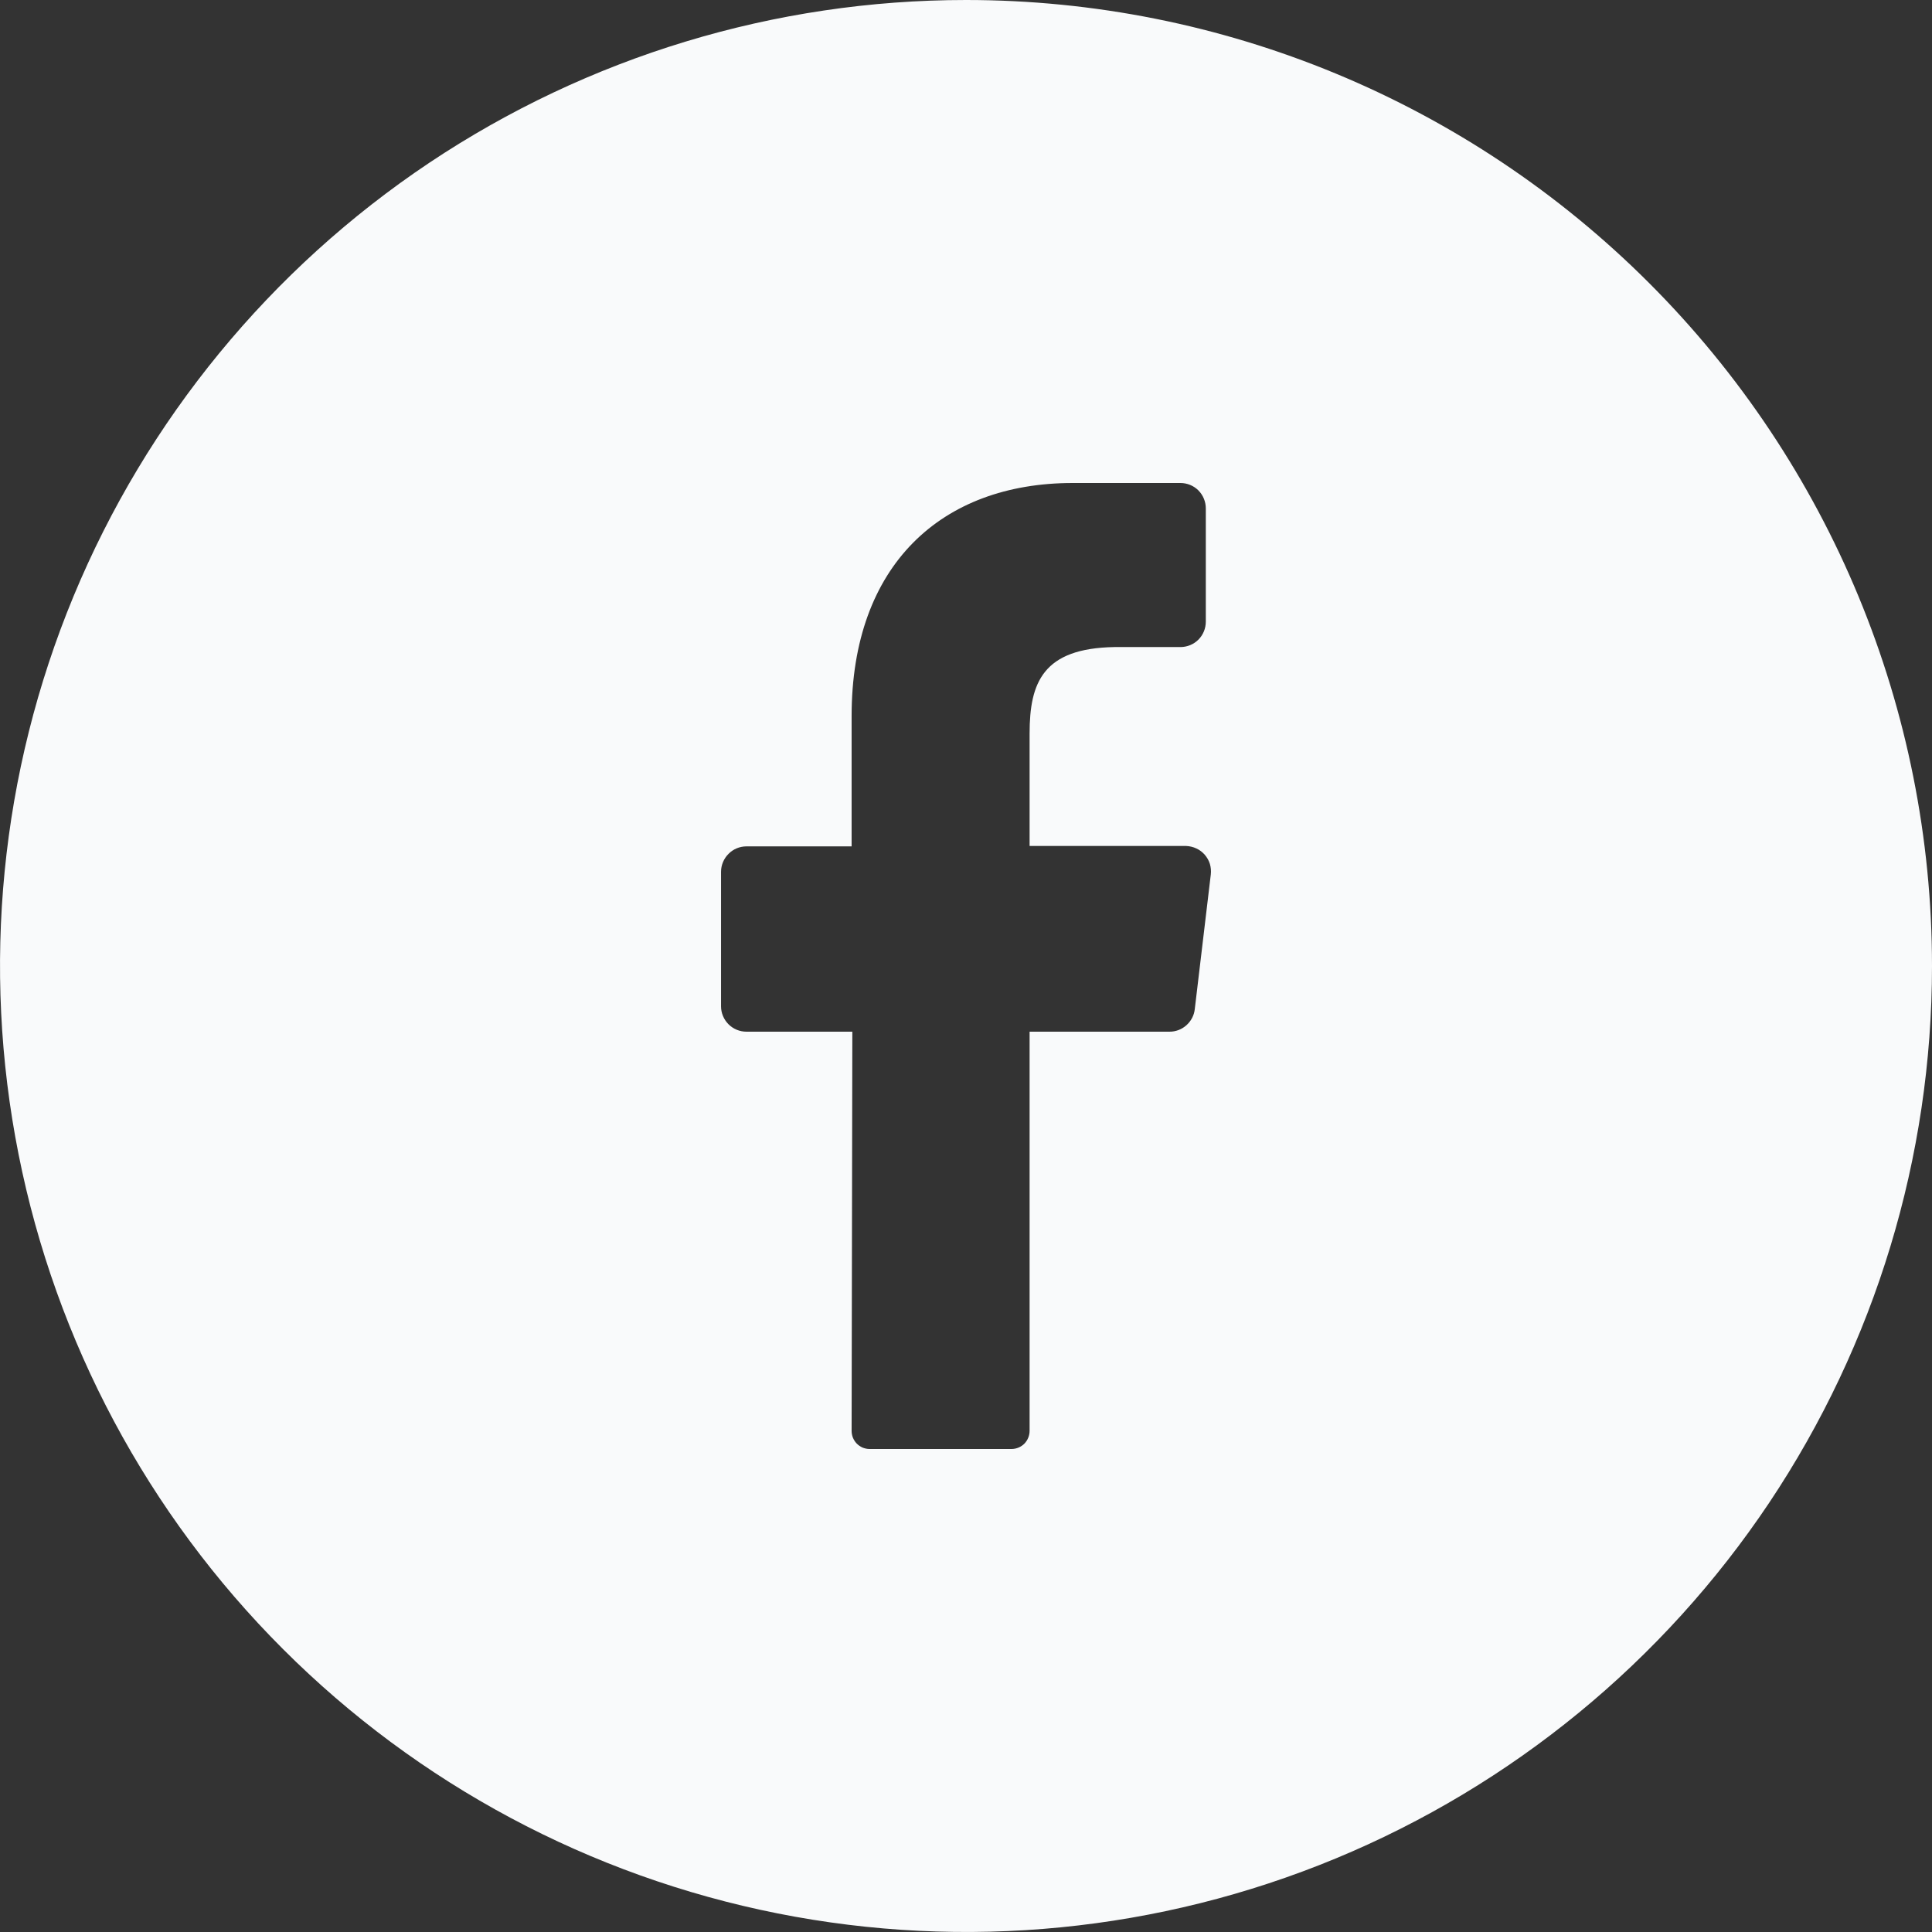 <svg width="24" height="24" viewBox="0 0 24 24" fill="none" xmlns="http://www.w3.org/2000/svg">
<rect x="0" y="0" width="24" height="24" fill="#333333" stroke="none"/>
<g clip-path="url(#clip0_886_5179)">
<g clip-path="url(#clip1_886_5179)">
<path d="M12 0C9.627 0 7.307 0.704 5.333 2.022C3.36 3.341 1.822 5.215 0.913 7.408C0.005 9.601 -0.232 12.013 0.231 14.341C0.694 16.669 1.836 18.807 3.515 20.485C5.193 22.163 7.331 23.306 9.659 23.769C11.987 24.232 14.399 23.995 16.592 23.087C18.785 22.178 20.659 20.64 21.978 18.667C23.296 16.694 24 14.373 24 12C24 8.817 22.736 5.765 20.485 3.515C18.235 1.264 15.183 0 12 0V0ZM15.041 10.863L14.842 12.535C14.834 12.613 14.796 12.684 14.738 12.736C14.68 12.788 14.604 12.817 14.526 12.816H12.79V17.774C12.79 17.833 12.767 17.89 12.726 17.933C12.684 17.975 12.628 17.999 12.568 18H10.8C10.771 18 10.742 17.993 10.714 17.982C10.687 17.97 10.663 17.953 10.642 17.932C10.622 17.911 10.606 17.886 10.595 17.859C10.584 17.831 10.579 17.802 10.579 17.773L10.588 12.816H9.273C9.189 12.816 9.109 12.783 9.05 12.724C8.991 12.665 8.957 12.584 8.957 12.501V10.83C8.957 10.746 8.991 10.666 9.05 10.607C9.109 10.547 9.189 10.514 9.273 10.514H10.579V8.894C10.579 7.02 11.695 6 13.326 6H14.664C14.747 6 14.828 6.033 14.887 6.092C14.946 6.152 14.979 6.232 14.979 6.316V7.723C14.979 7.806 14.946 7.887 14.887 7.946C14.828 8.005 14.747 8.038 14.664 8.038H13.844C12.957 8.053 12.79 8.477 12.79 9.112V10.509H14.735C14.779 10.511 14.822 10.521 14.862 10.54C14.902 10.558 14.937 10.585 14.966 10.618C14.995 10.652 15.017 10.691 15.03 10.733C15.042 10.775 15.046 10.819 15.041 10.863V10.863Z" fill="#F9FAFB"/>
</g>
</g>
<defs>
<clipPath id="clip0_886_5179">
<rect width="24" height="24" fill="white"/>
</clipPath>
<clipPath id="clip1_886_5179">
<rect width="24" height="24" fill="white"/>
</clipPath>
</defs>
</svg>
